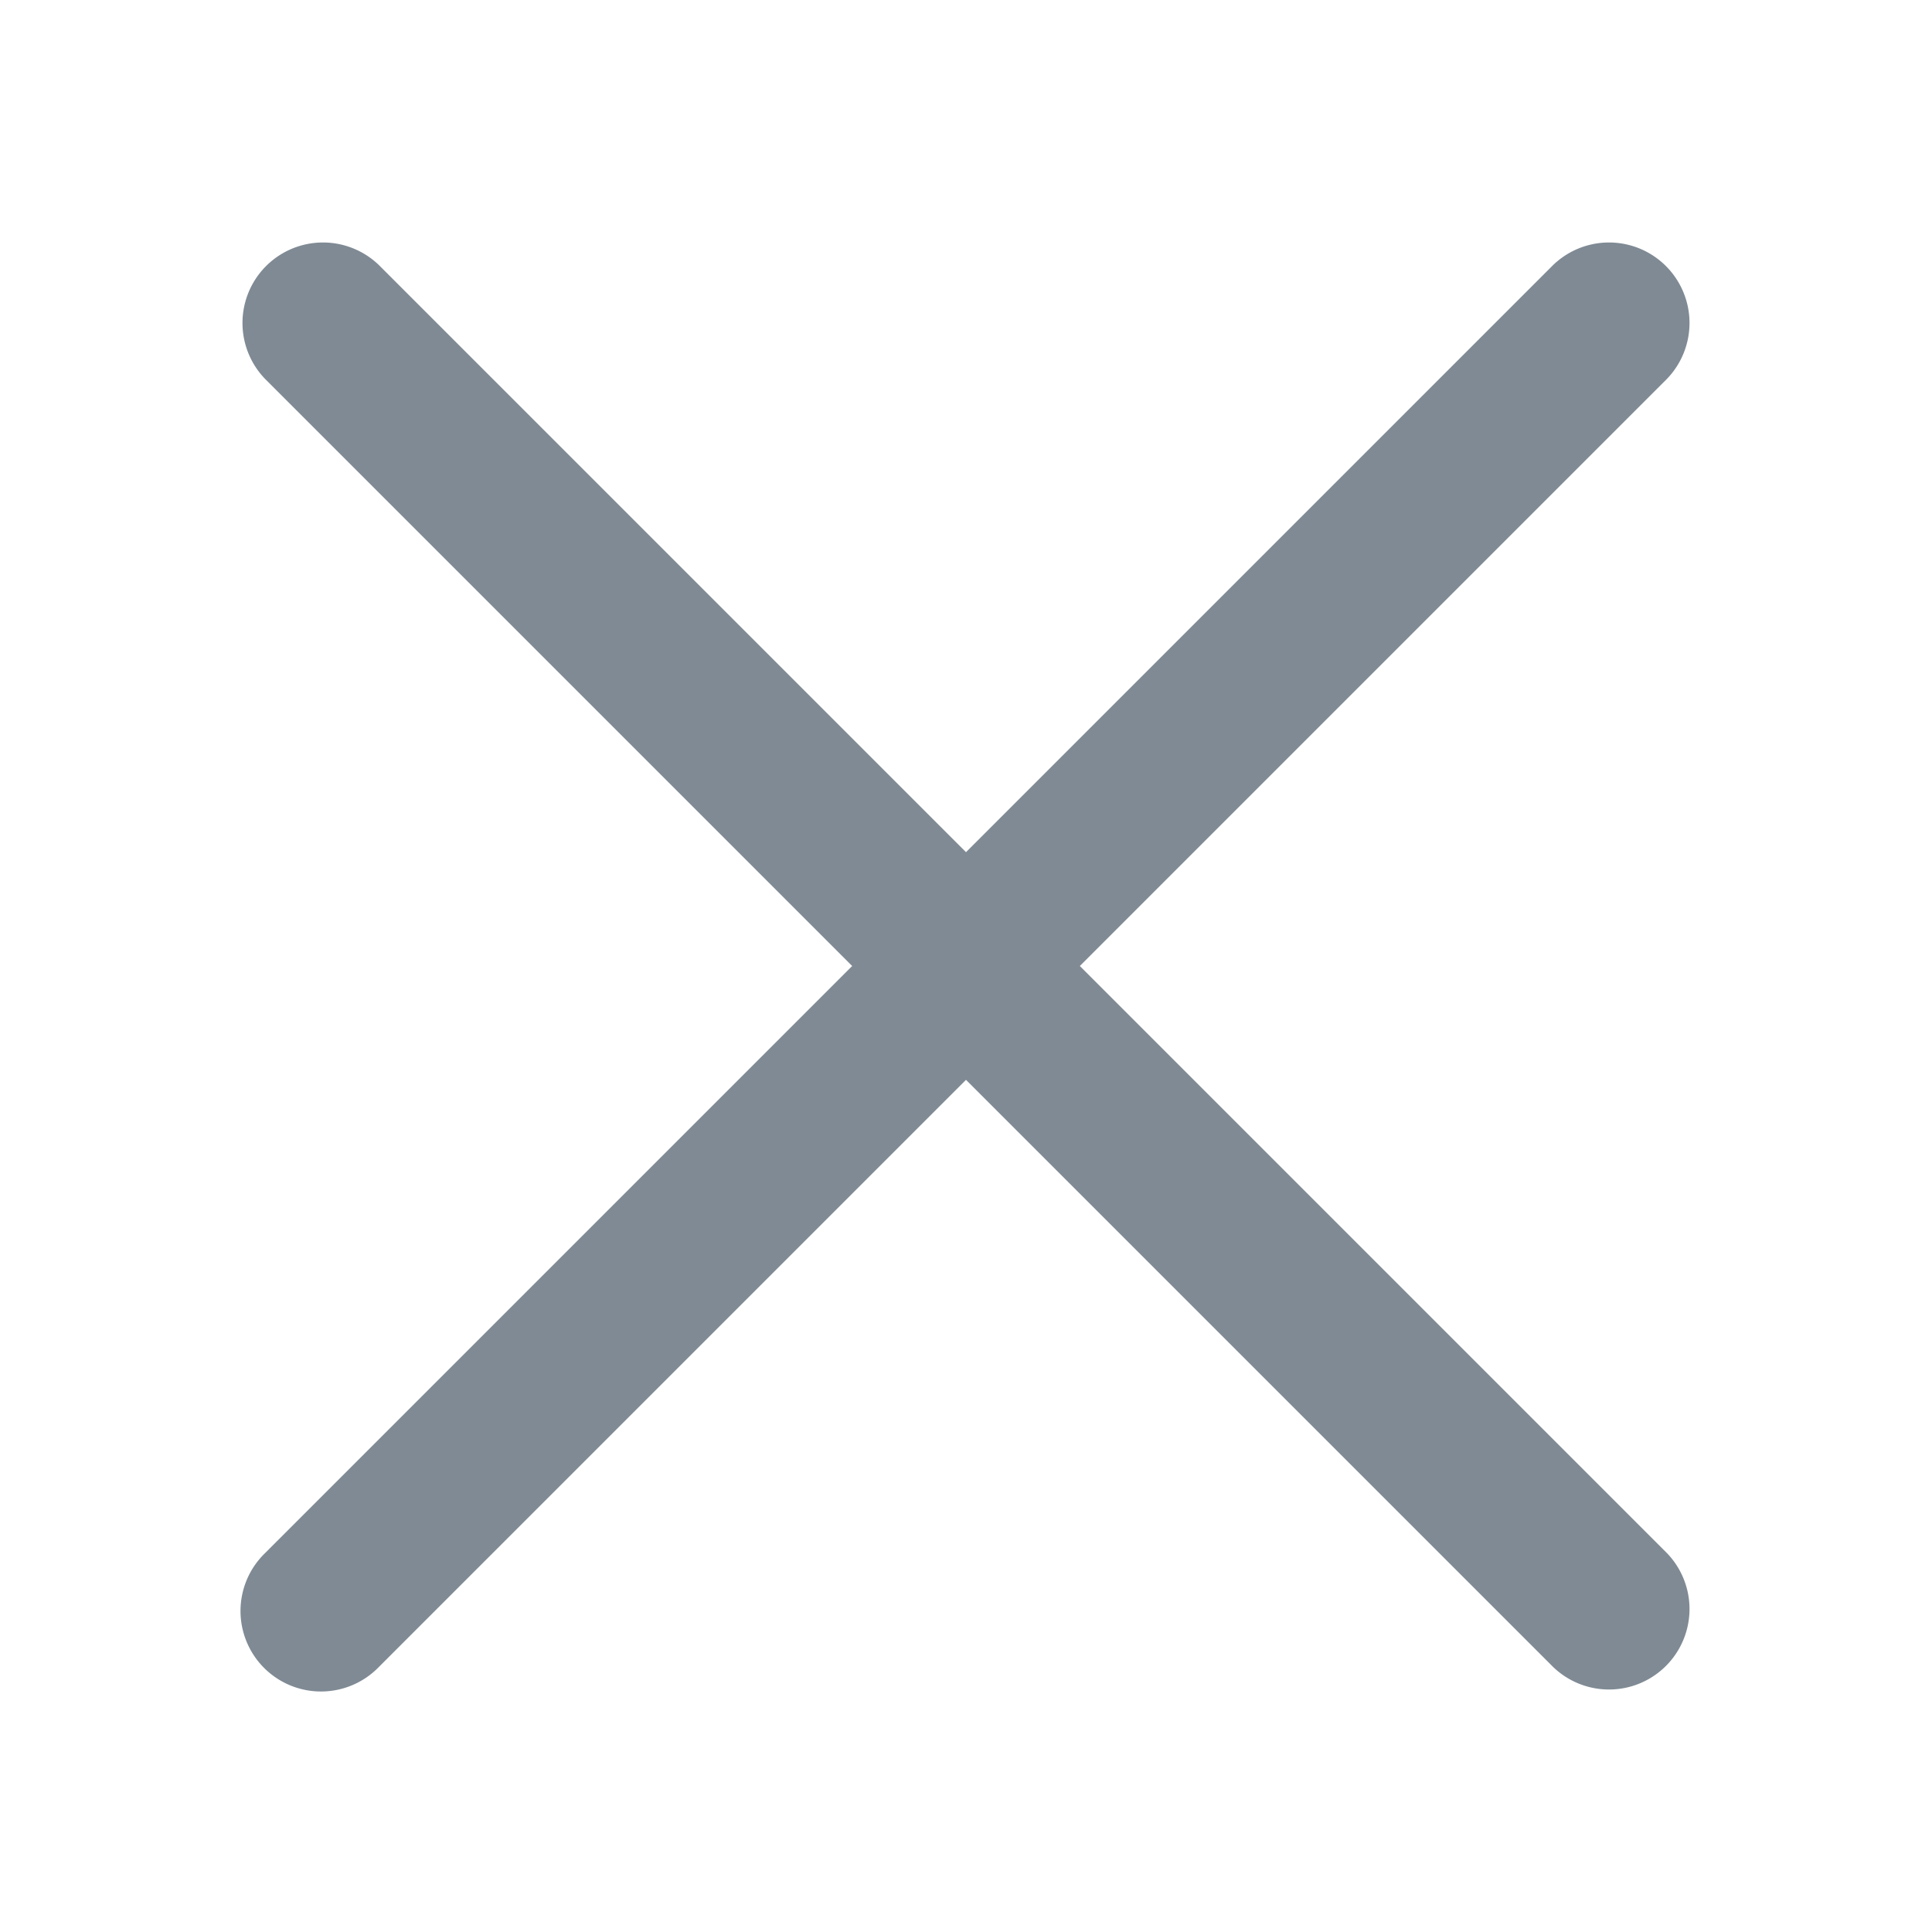 <svg width="24" height="24" viewBox="0 0 24 24" fill="none" xmlns="http://www.w3.org/2000/svg">
    <path d="M3.293 19.293a1 1 0 1 0 1.414 1.414L12 13.414l7.293 7.293a1 1 0 0 0 1.414-1.414L13.414 12l7.293-7.293a1 1 0 0 0-1.414-1.414L12 10.586 4.707 3.293a1 1 0 0 0-1.414 1.414L10.586 12l-7.293 7.293z" fill="#7F8A94"/>
</svg>
